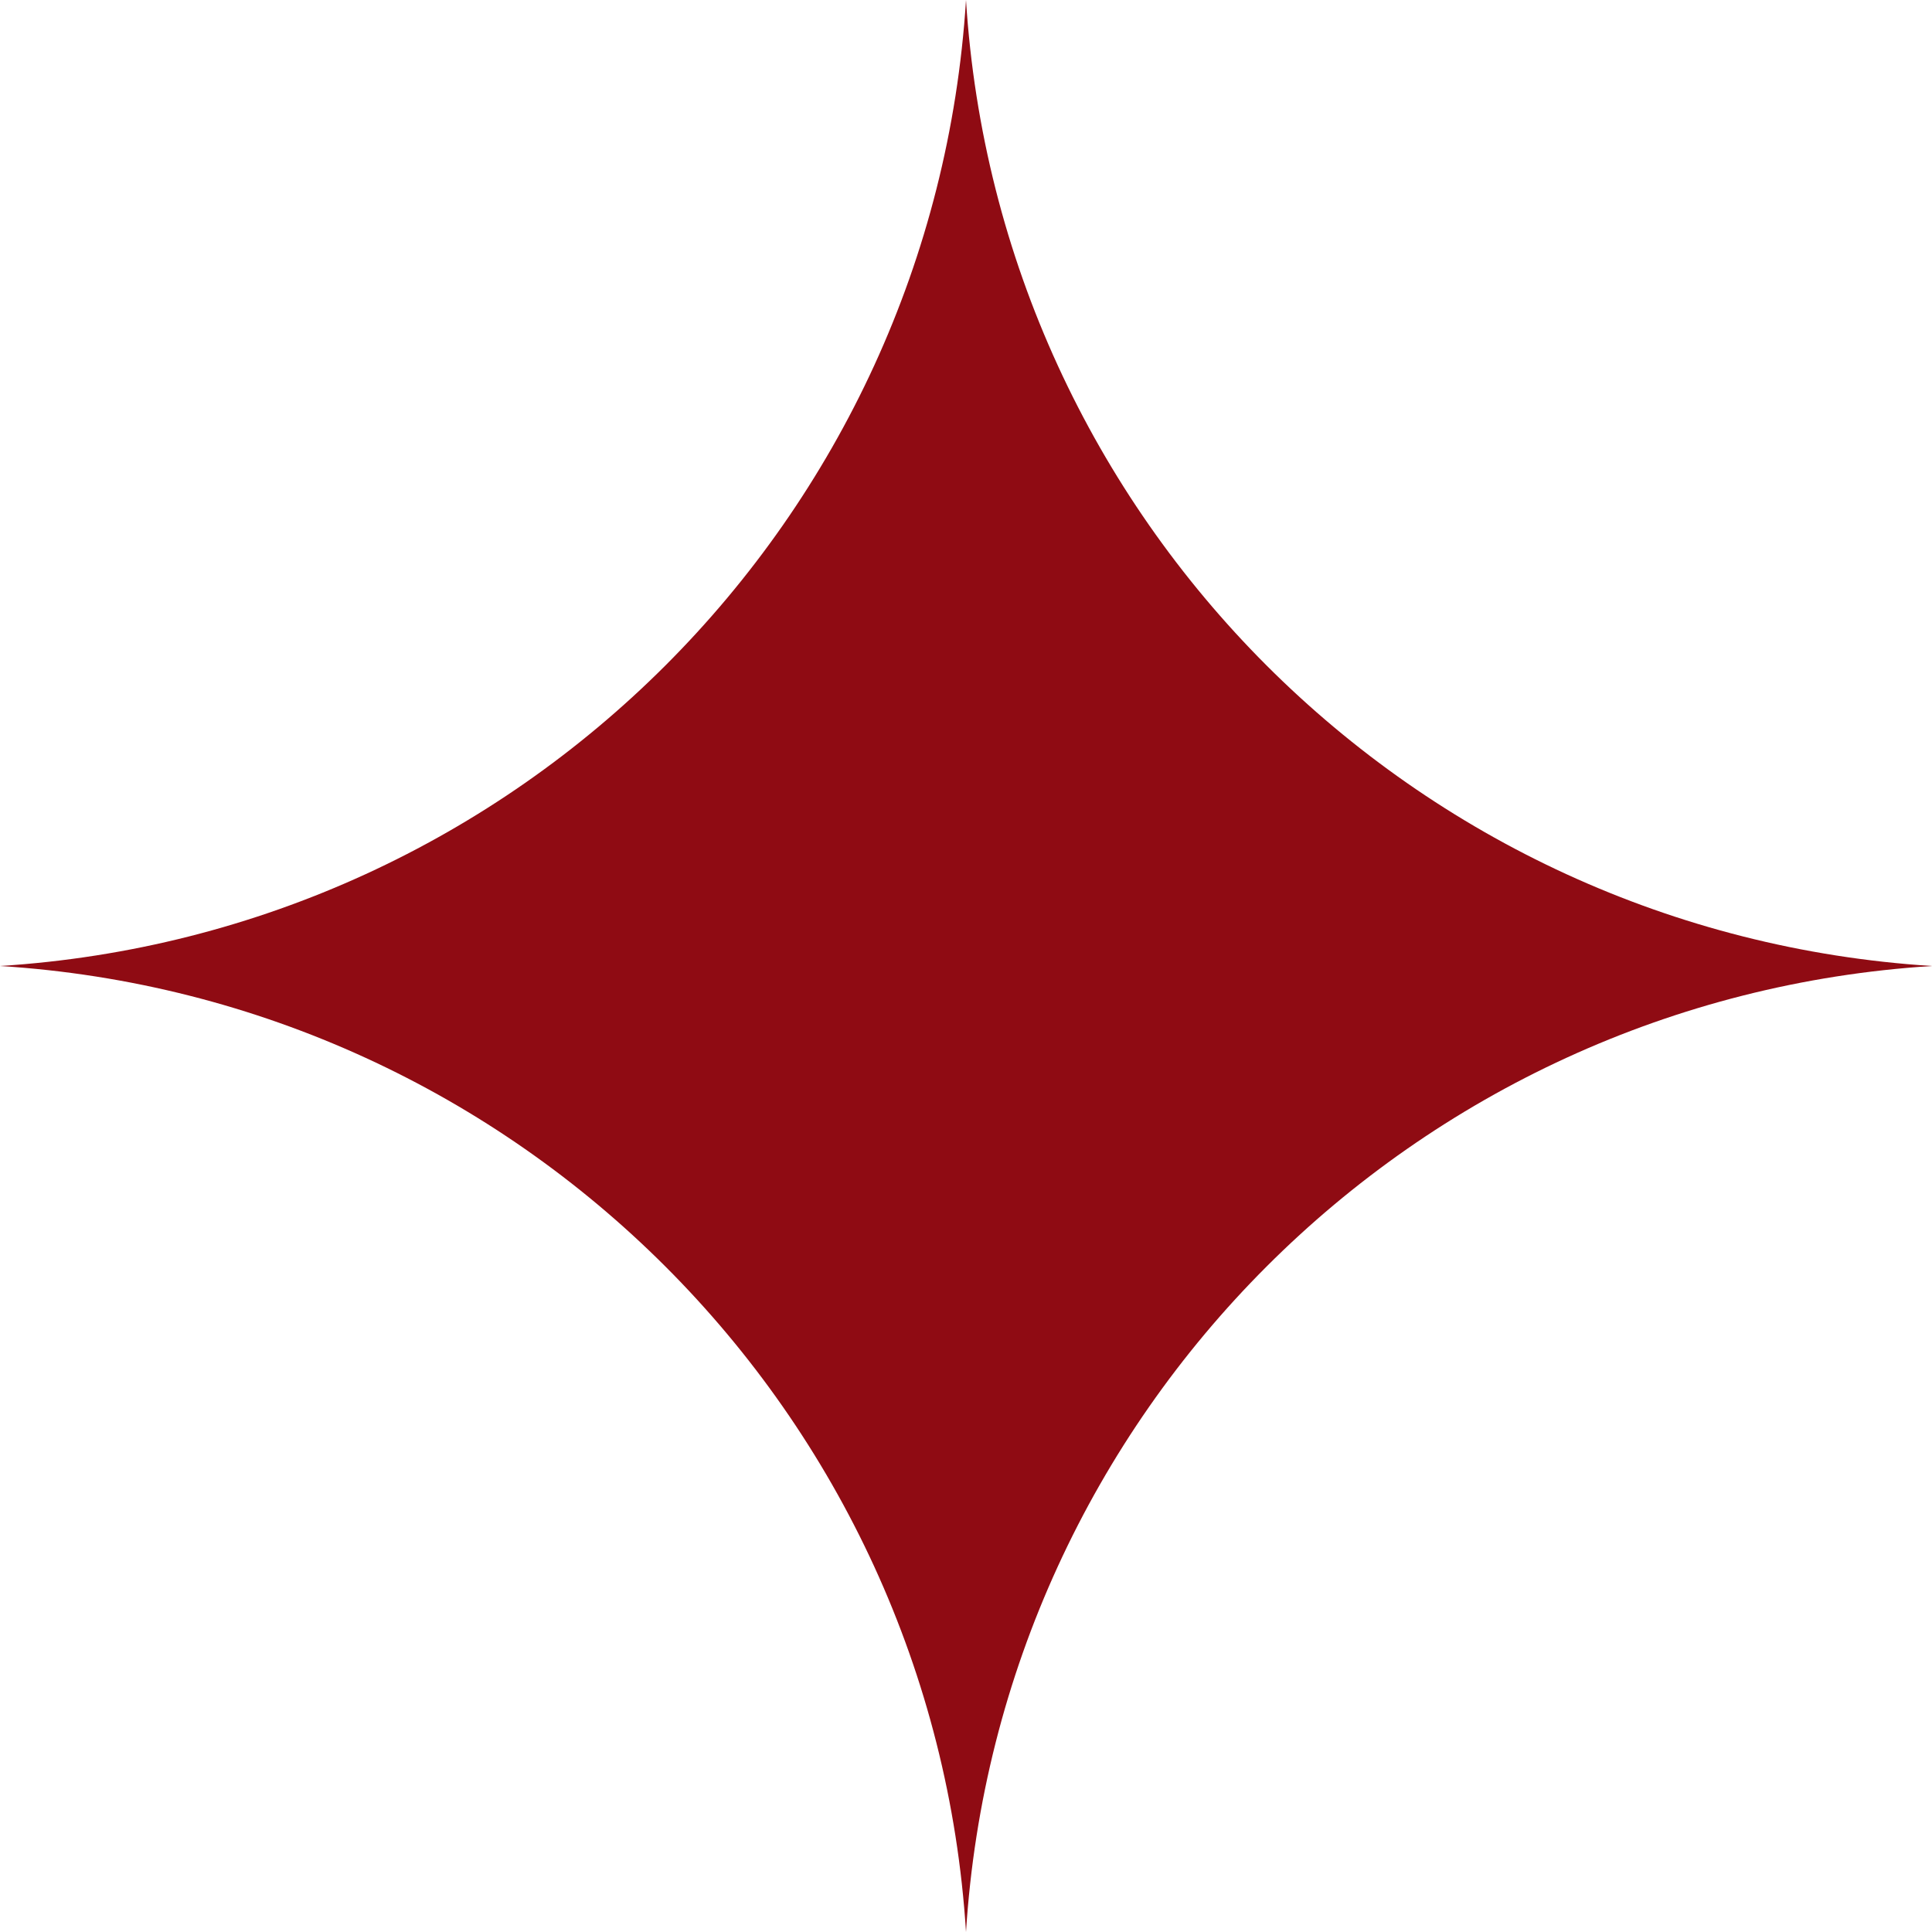<svg xmlns="http://www.w3.org/2000/svg" width="150" height="150" fill="none"><path fill="#8F0B13" d="M75 0c2.546 40.32 34.68 72.454 75 75-40.32 2.546-72.454 34.68-75 75-2.546-40.32-34.68-72.454-75-75 40.32-2.546 72.454-34.68 75-75Z"/></svg>
